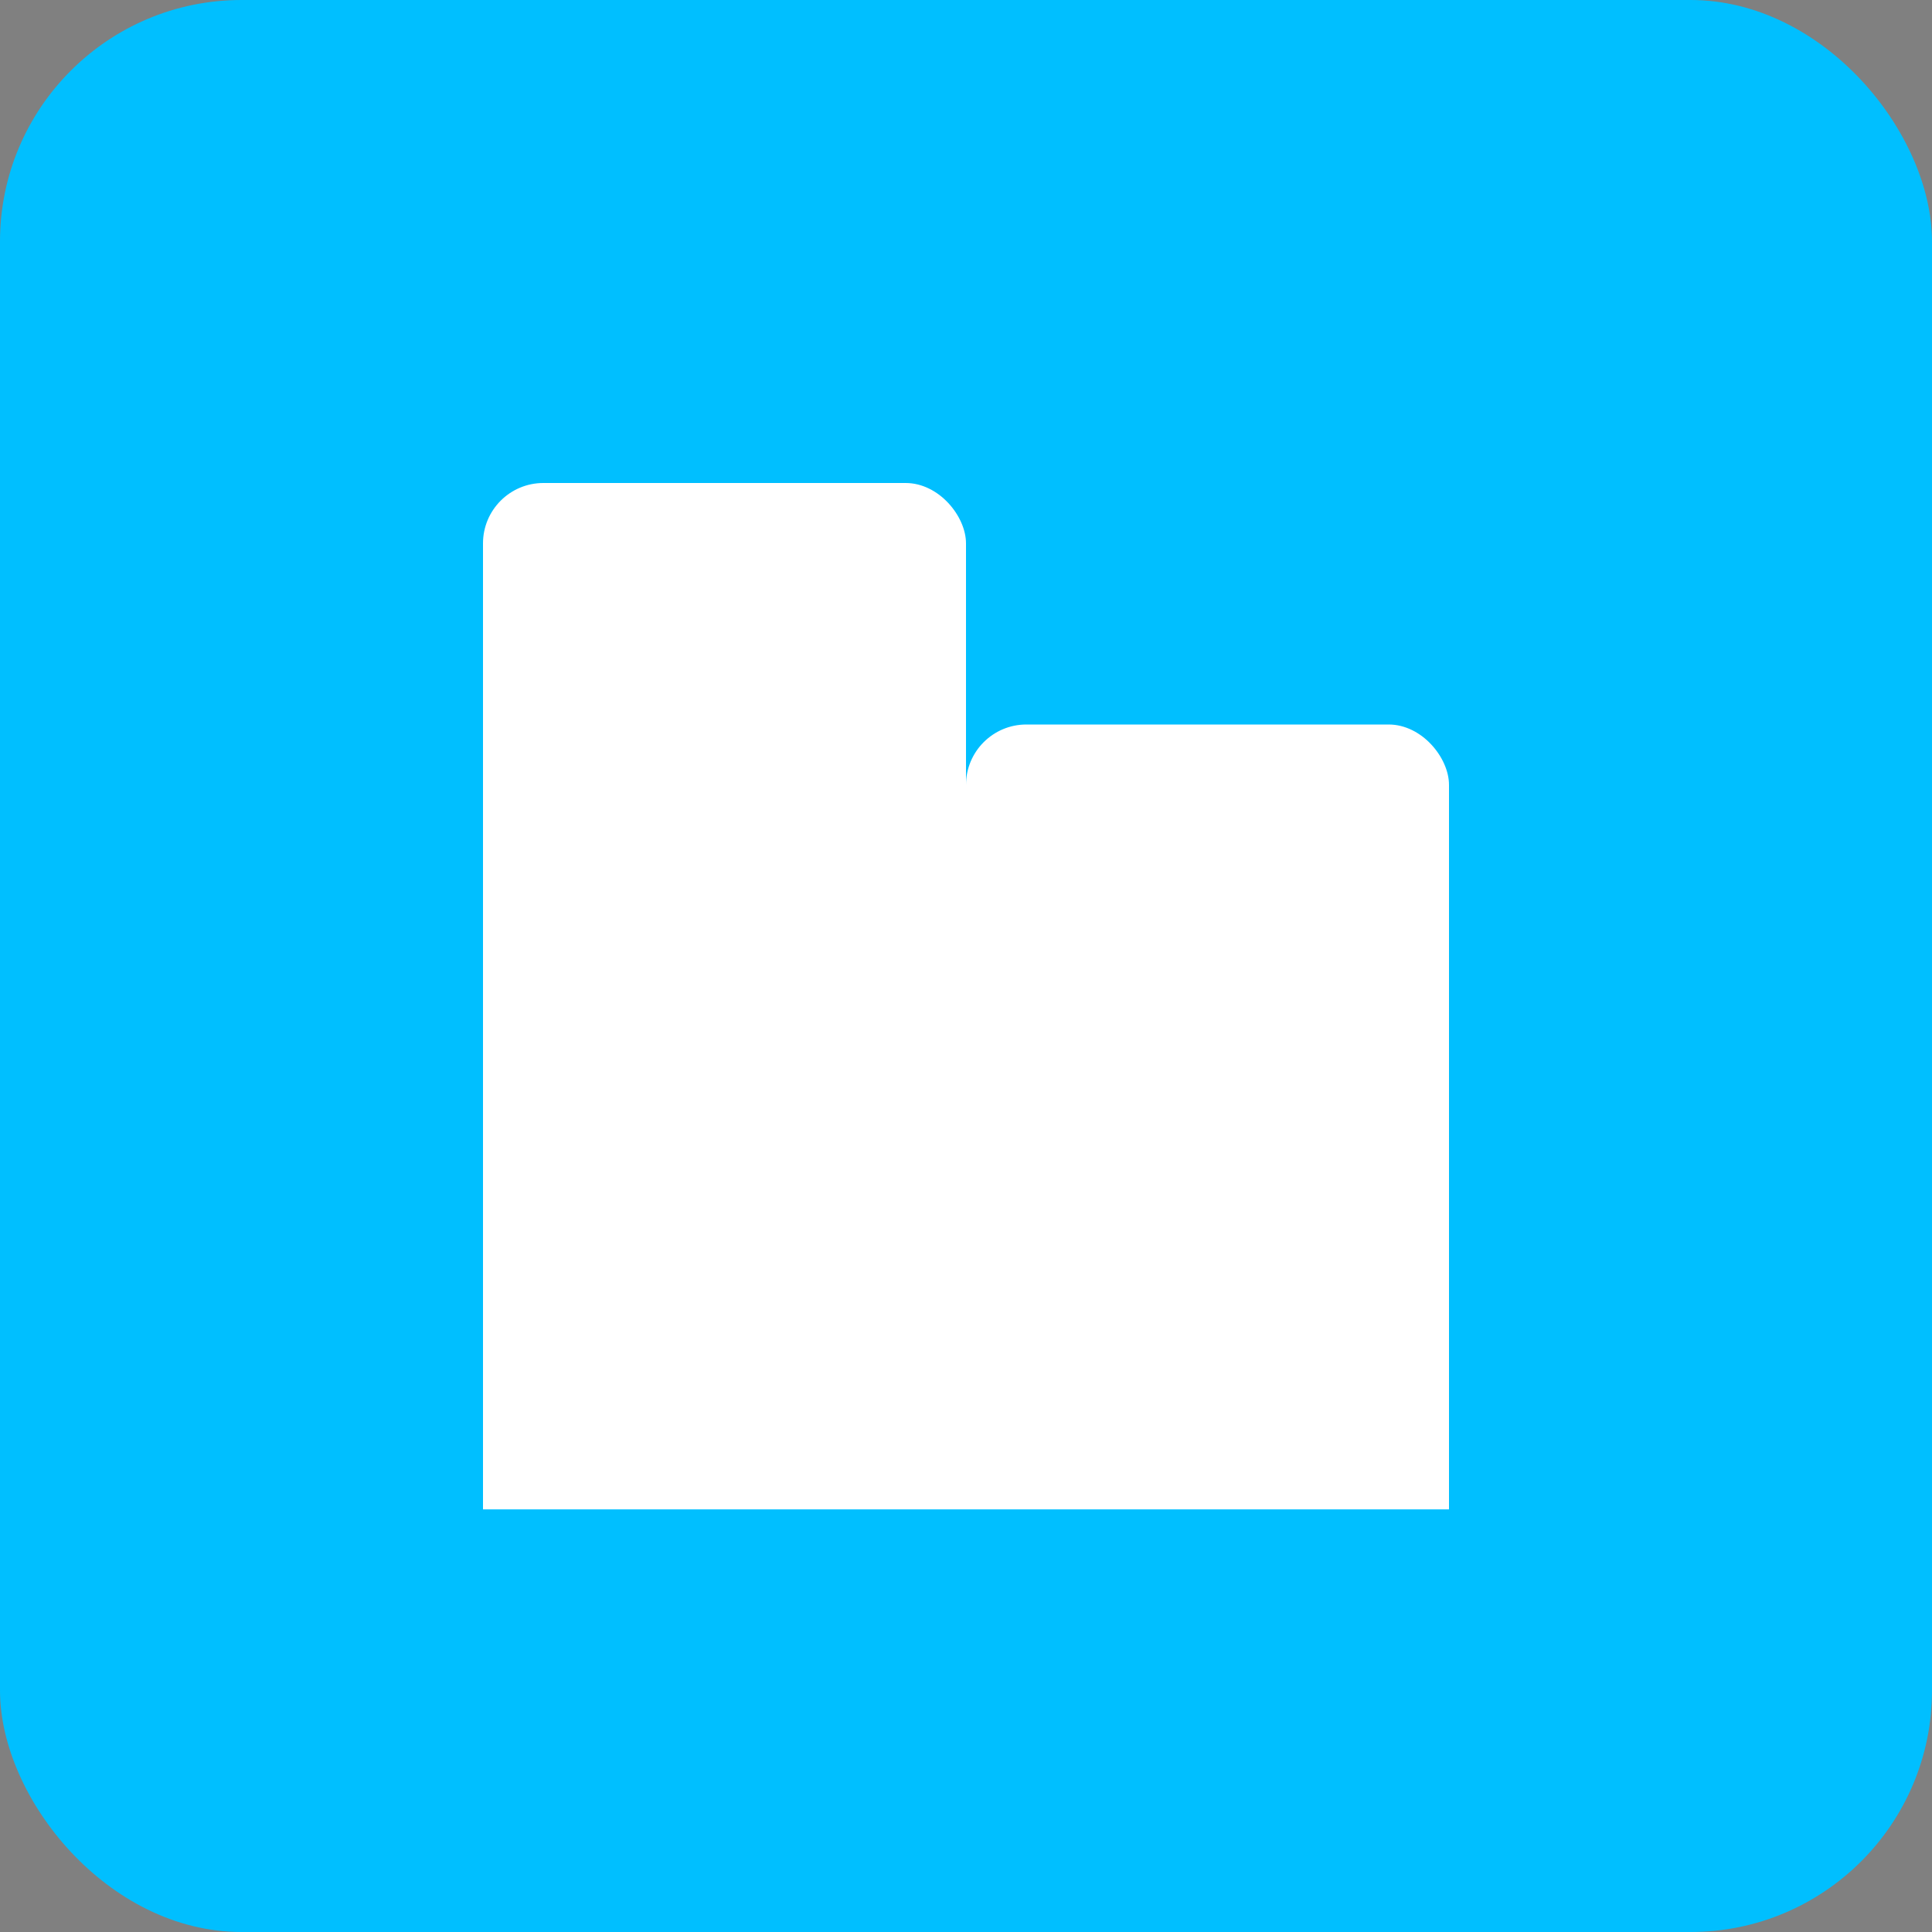 <?xml version="1.0" encoding="UTF-8"?>
<svg width="64" height="64" viewBox="0 0 64 64" xmlns="http://www.w3.org/2000/svg">
  <rect x="0" y="0" width="64" height="64" fill="#808080" stroke="none"/>
  <rect width="64" height="64" rx="8" fill="#00BFFF"/>
  <rect x="16" y="16" width="16" height="32" rx="2" fill="#FFFFFF"/>
  <rect x="32" y="24" width="16" height="24" rx="2" fill="#FFFFFF"/>
  <path d="M16 48 L48 48" stroke="#FFFFFF" stroke-width="4"/>
</svg>
